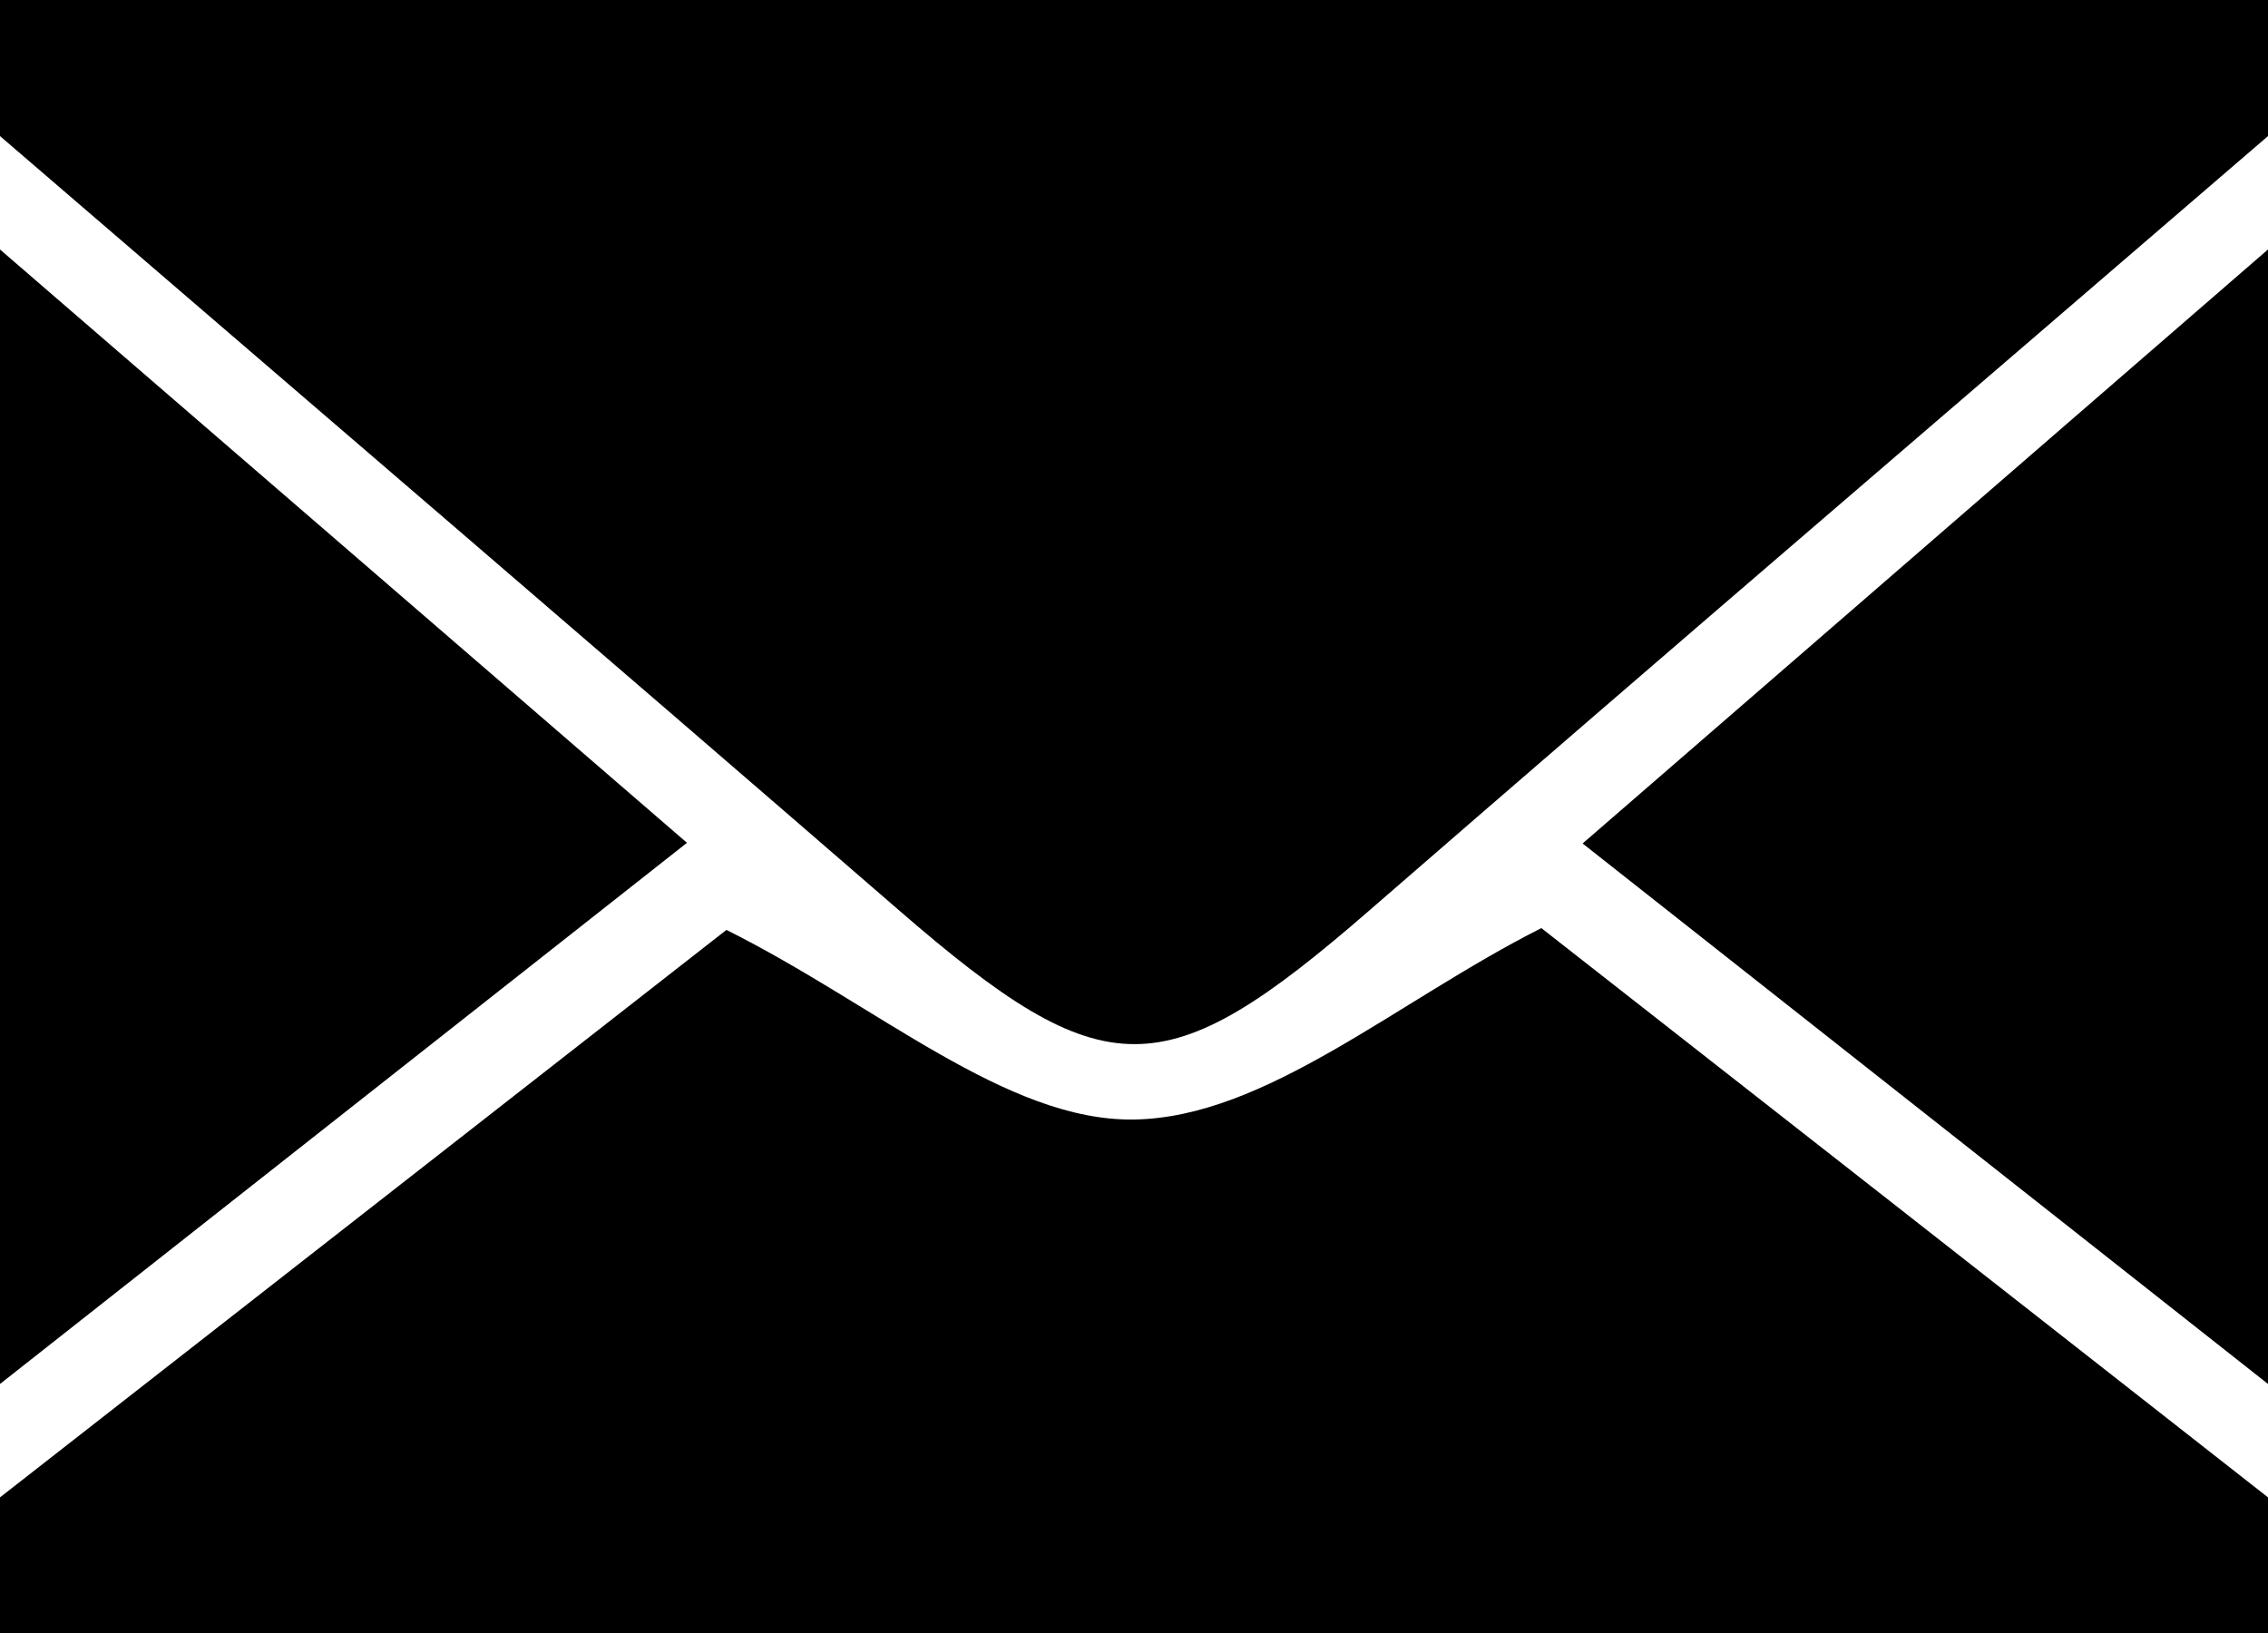 <svg xmlns="http://www.w3.org/2000/svg" xmlns:xlink="http://www.w3.org/1999/xlink" id="&#x421;&#x43B;&#x43E;&#x439;_1" x="0px" y="0px" viewBox="0 0 100 72.02" style="enable-background:new 0 0 100 72.02;" xml:space="preserve"><g>	<path d="M100,0c0,2,0,4,0,6C86.79,17.38,73.54,28.71,60.38,40.14c-9.05,7.86-11.66,7.87-20.76-0.02C26.45,28.71,13.21,17.37,0,6  c0-2,0-4,0-6C33.33,0,66.67,0,100,0z"></path>	<path d="M100,66.02c0,2,0,4,0,6c-33.33,0-66.67,0-100,0c0-2,0-4,0-6C11.11,57.34,22.22,48.66,32.03,41  c6.66,3.33,12.35,8.44,17.96,8.36c5.81-0.08,11.56-5.2,17.97-8.44C78.01,48.78,89,57.4,100,66.02z"></path>	<path d="M0,11c9.92,8.57,19.83,17.13,30.29,26.16C19.95,45.31,9.98,53.16,0,61.02C0,44.35,0,27.67,0,11z"></path>	<path d="M100,61.02c-9.91-7.81-19.81-15.62-30.22-23.83C79.99,28.34,89.99,19.67,100,11C100,27.67,100,44.35,100,61.02z"></path></g></svg>